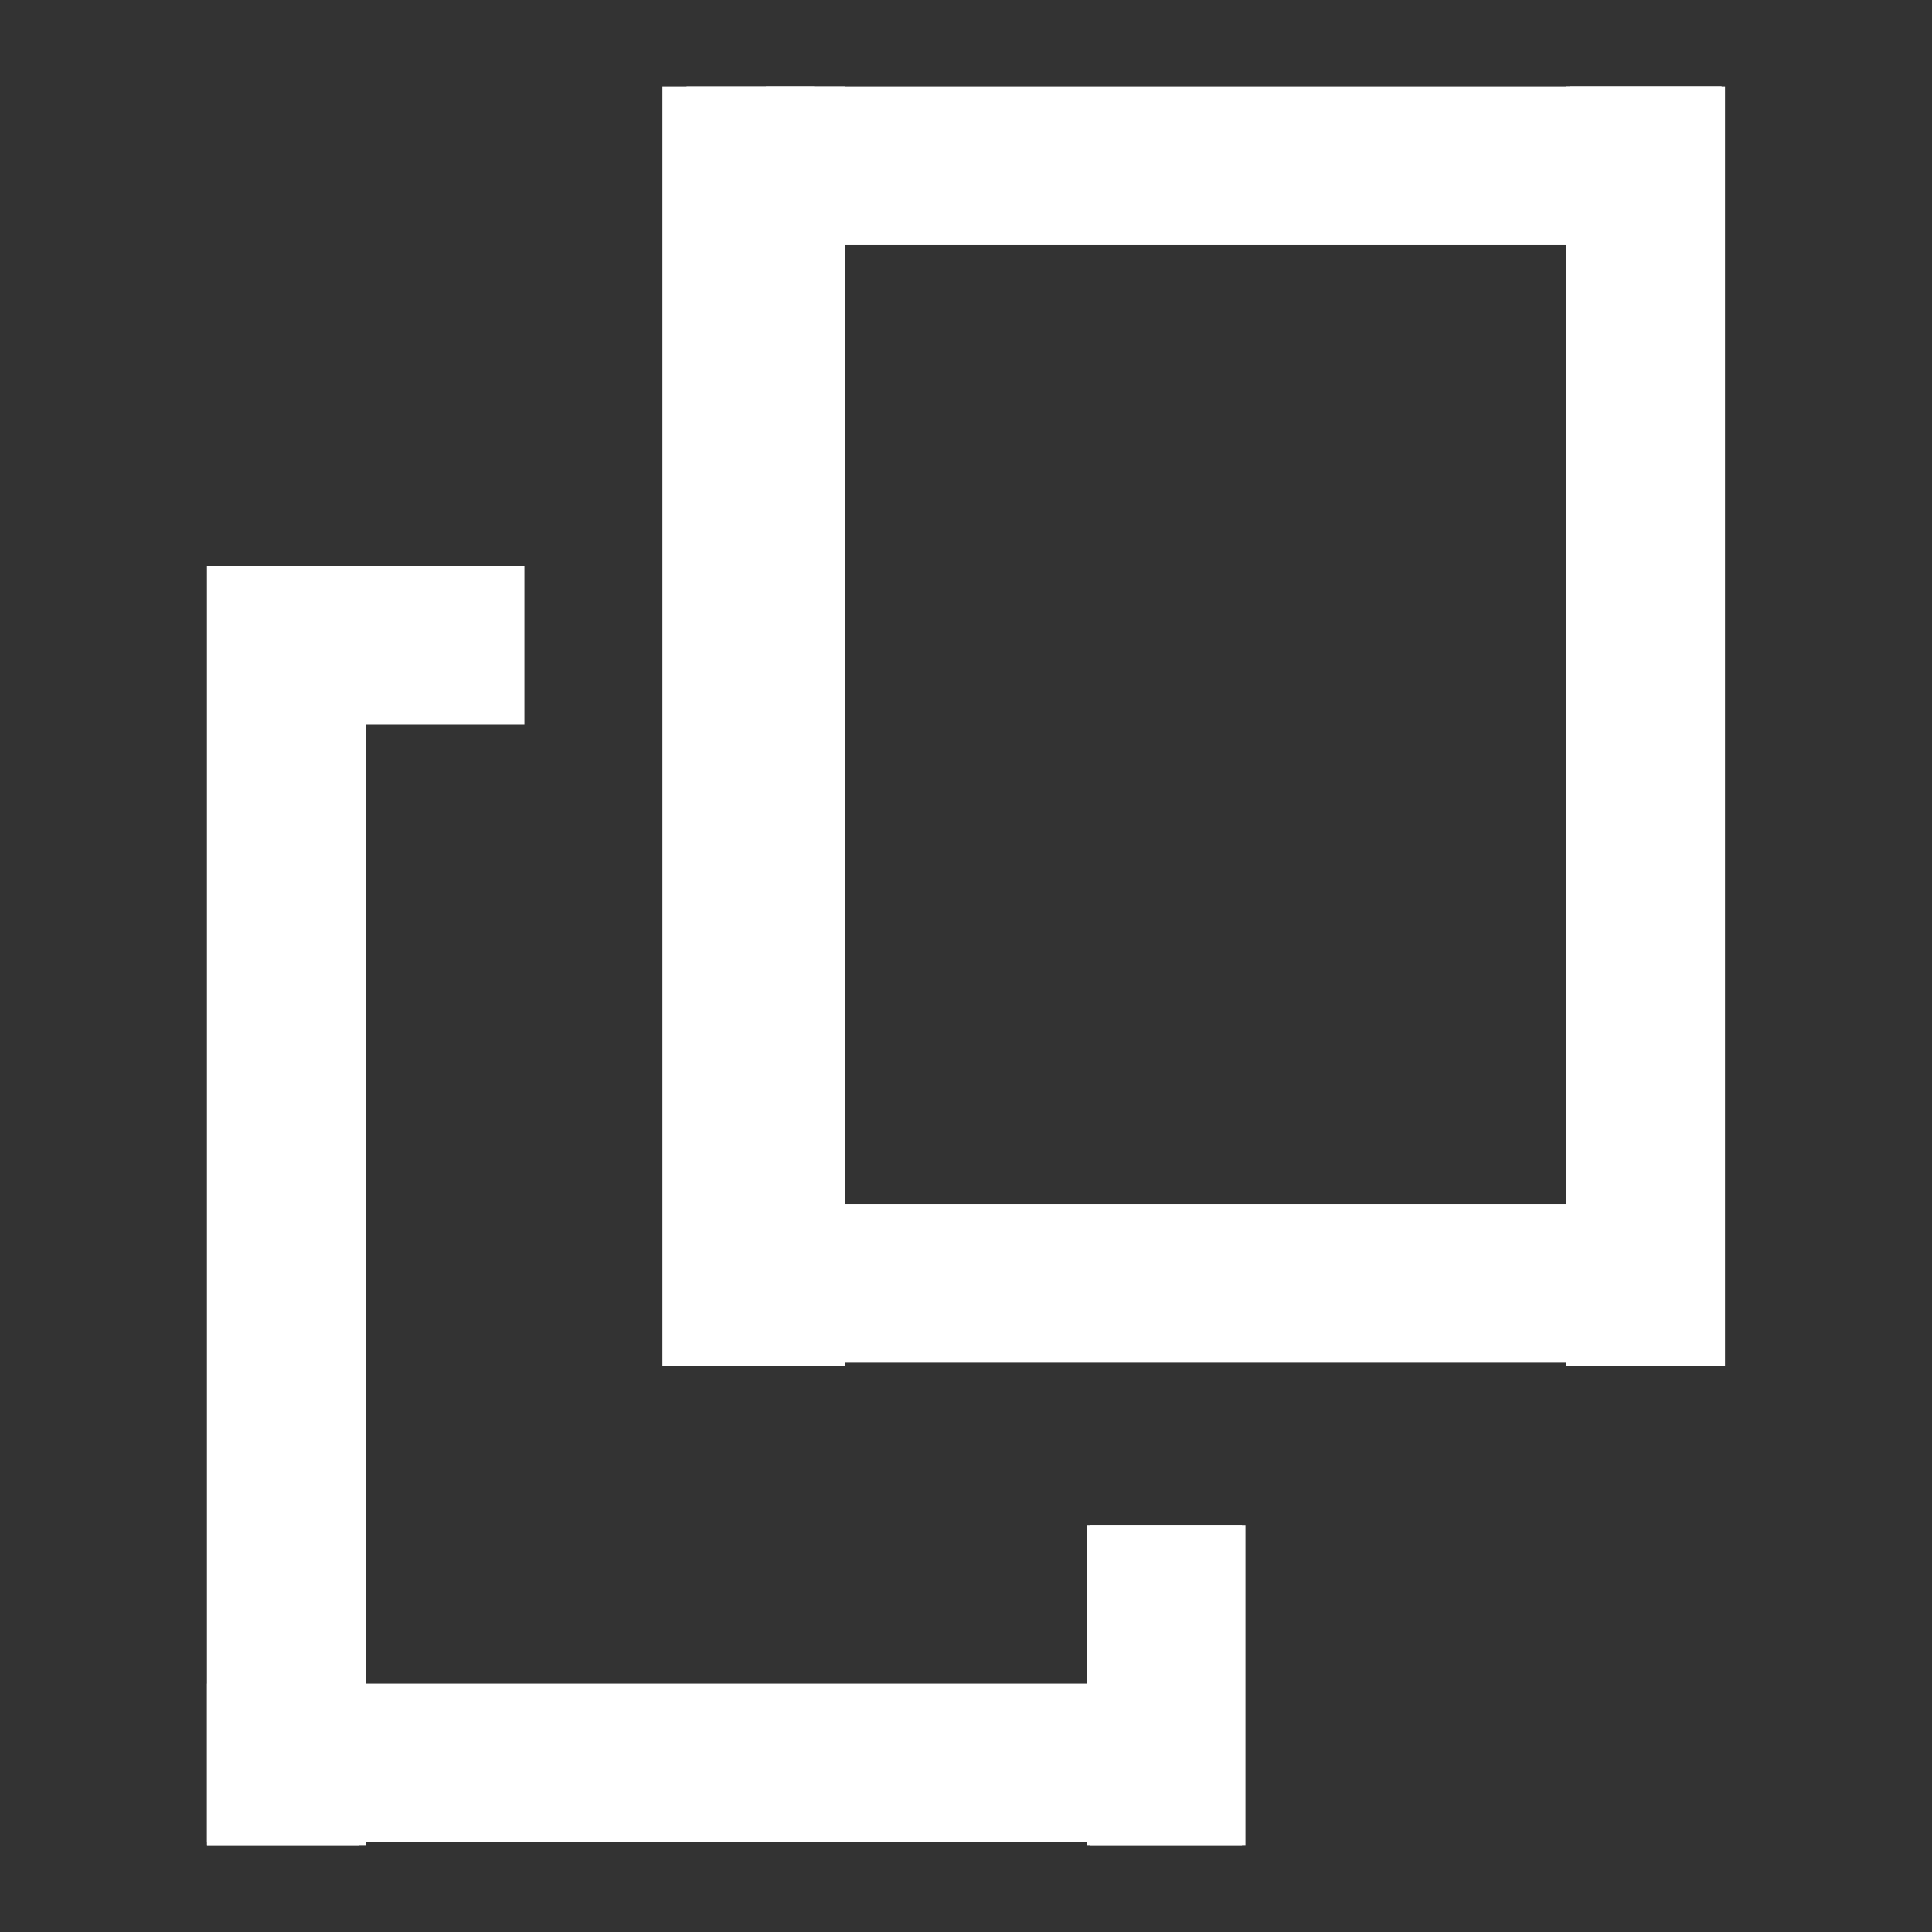 <?xml version="1.0" encoding="utf-8"?>
<!-- Generator: Adobe Illustrator 26.0.1, SVG Export Plug-In . SVG Version: 6.00 Build 0)  -->
<svg version="1.1" id="レイヤー_1" xmlns="http://www.w3.org/2000/svg" xmlns:xlink="http://www.w3.org/1999/xlink" x="0px"
	 y="0px" viewBox="0 0 56 56" style="enable-background:new 0 0 56 56;" xml:space="preserve">
<rect x="0" y="0" width="56" height="56" fill="#333333" stroke="none"/>
<style type="text/css">
	.st0{fill:#FFFFFF;}
</style>
<g id="グループ_359" transform="translate(-292 -1439)">
	<g id="長方形_1491" transform="translate(298 1439)">
		<rect x="13.9" y="2.5" class="st0" width="4.6" height="37.1"/>
		<rect x="13.2" y="2.5" class="st0" width="4.4" height="37.1"/>
	</g>
	<g id="長方形_1503" transform="translate(292 1445)">
		<rect x="6" y="10.4" class="st0" width="4.6" height="37.1"/>
		<rect x="6" y="10.4" class="st0" width="4.4" height="37.1"/>
	</g>
	<g id="長方形_1500" transform="translate(311 1455) rotate(180)">
		<rect x="-31" y="-23.6" class="st0" width="4.6" height="37.1"/>
		<rect x="-30.9" y="-23.6" class="st0" width="4.4" height="37.1"/>
	</g>
	<g id="長方形_1501" transform="translate(305 1461) rotate(180)">
		<rect x="-23.1" y="-31.5" class="st0" width="4.6" height="9.3"/>
		<rect x="-23" y="-31.5" class="st0" width="4.4" height="9.3"/>
	</g>
	<rect id="長方形_1494" x="311.9" y="1473.9" class="st0" width="27.8" height="4.6"/>
	<rect id="長方形_1502" x="298" y="1487.8" class="st0" width="27.8" height="4.6"/>
	<rect id="長方形_1499" x="314.2" y="1441.5" class="st0" width="27.7" height="4.6"/>
	<rect id="長方形_1504" x="300.3" y="1455.4" class="st0" width="6.9" height="4.6"/>
</g>
</svg>
